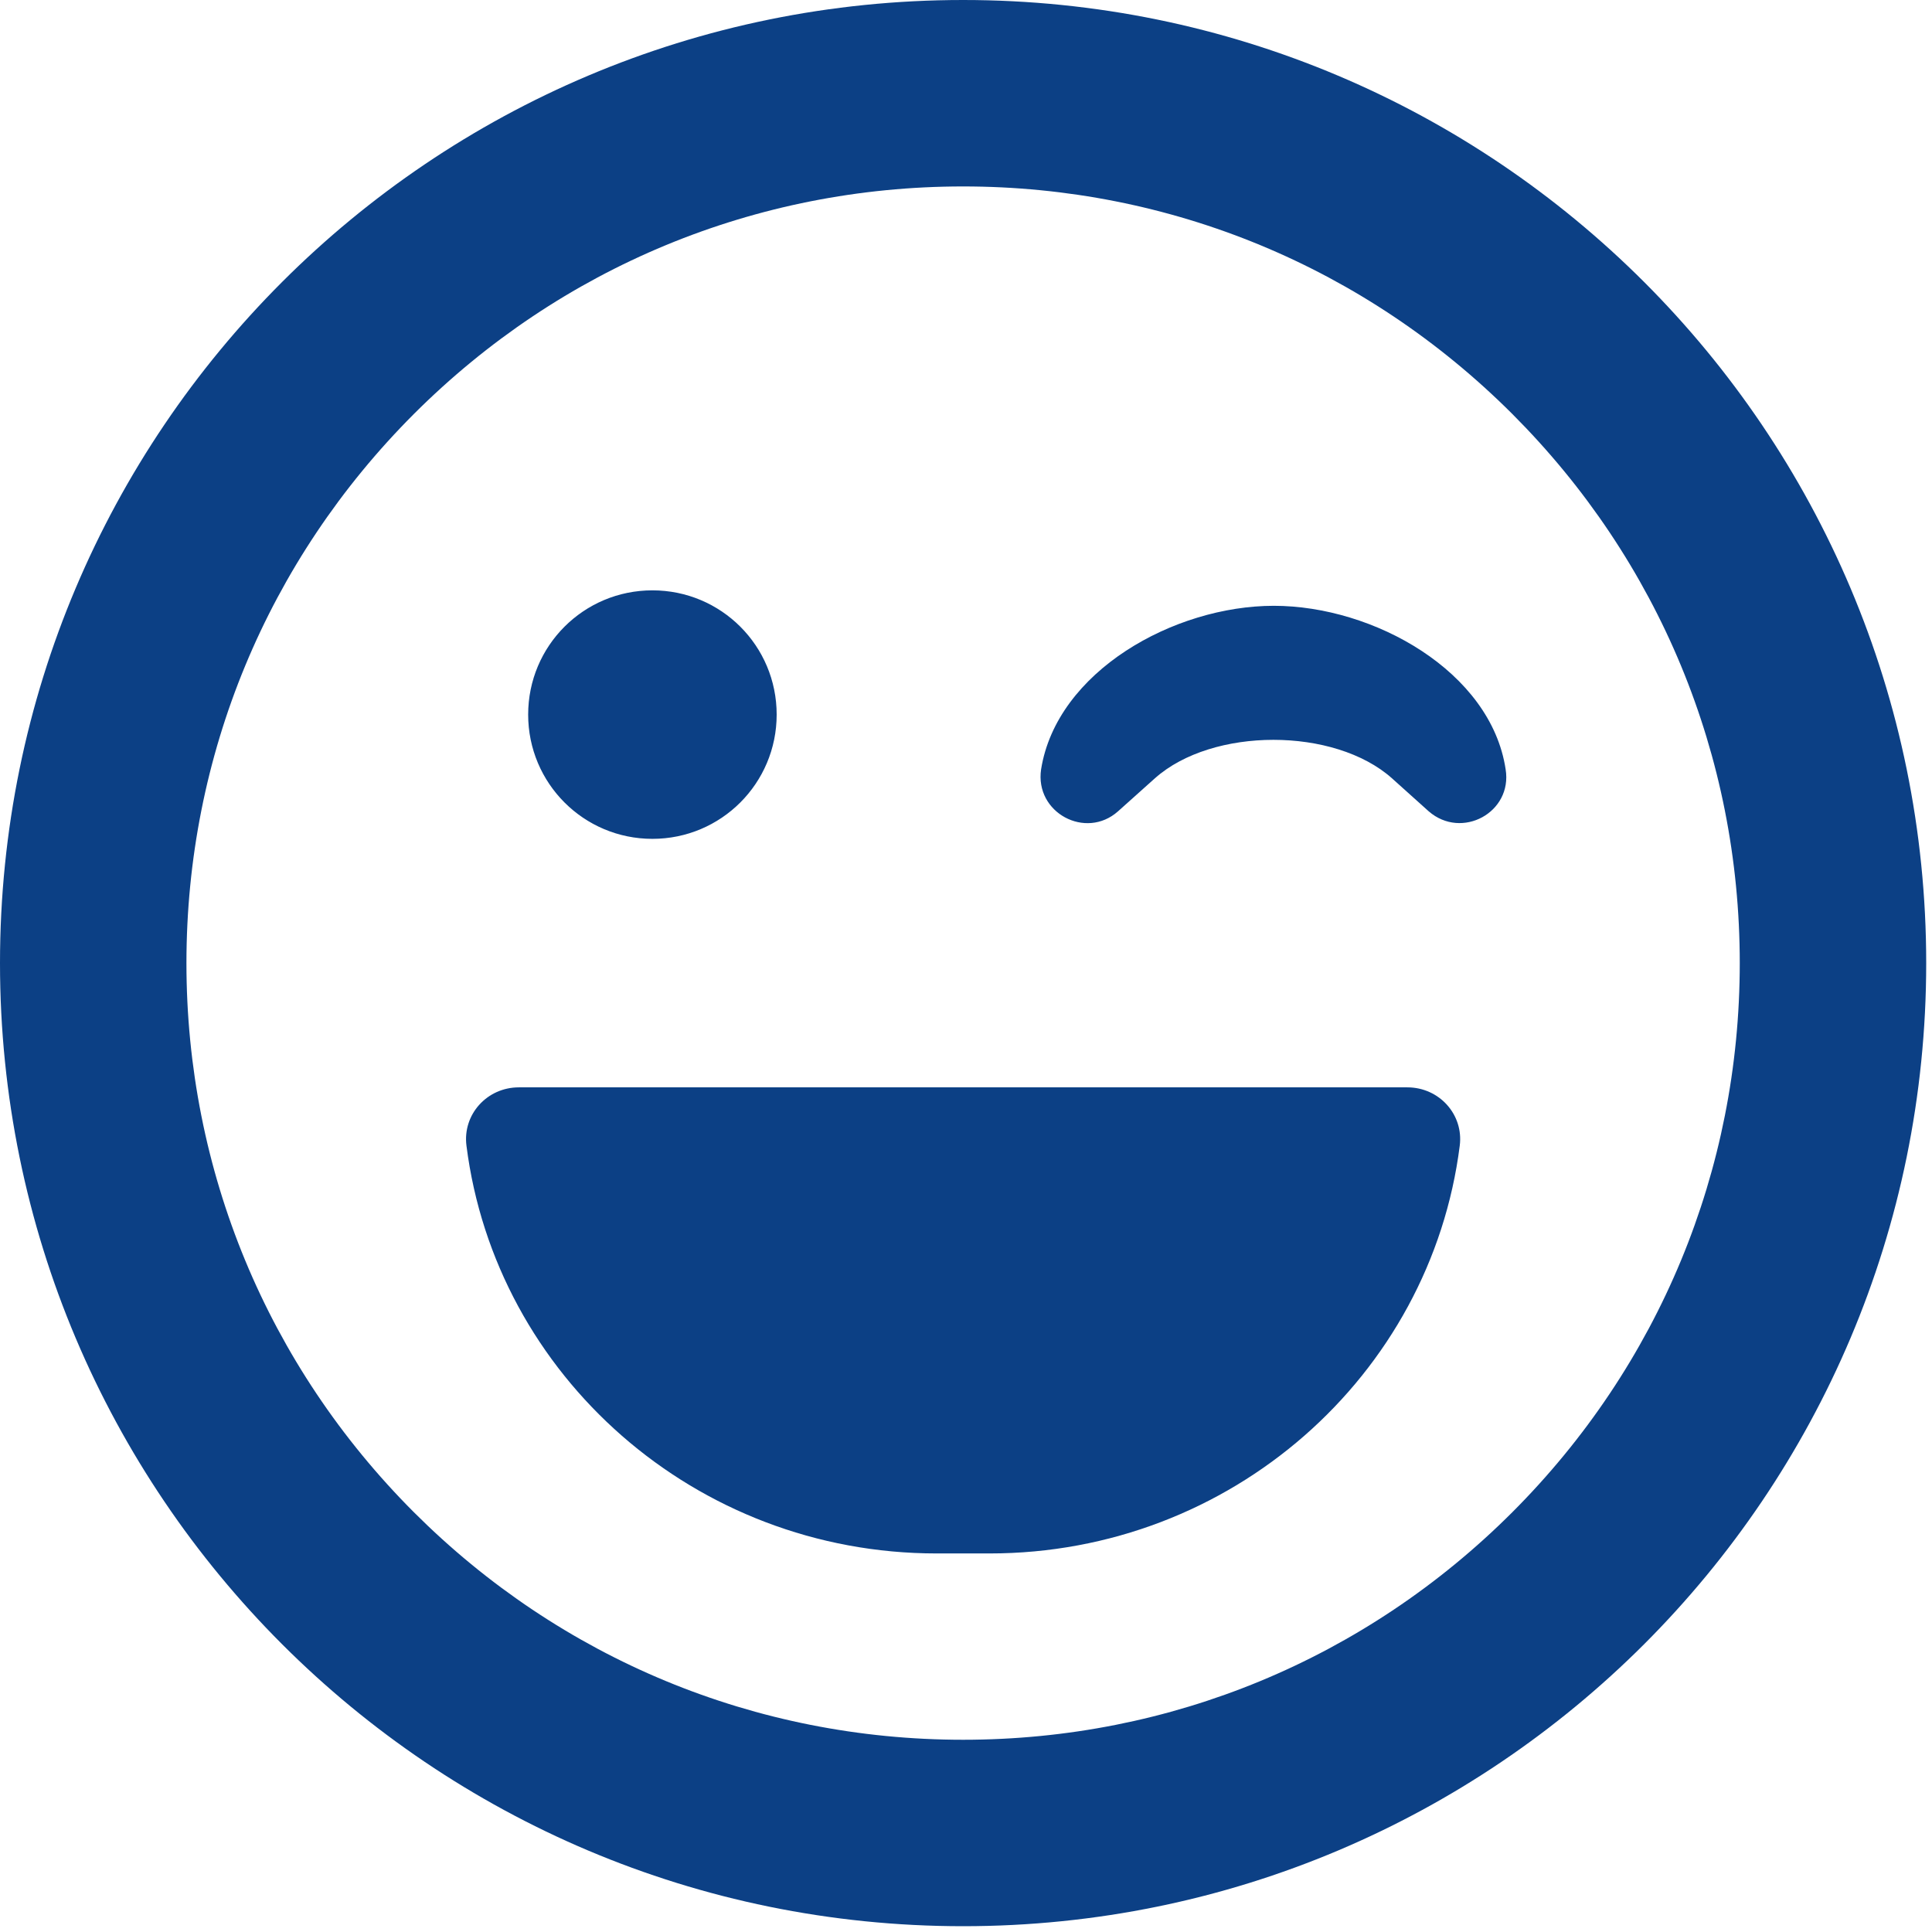 <svg width="16" height="16" viewBox="0 0 16 16" fill="none" xmlns="http://www.w3.org/2000/svg">
<path d="M7.976 0C3.57 0 0 3.57 0 7.976C0 12.382 3.57 15.952 7.976 15.952C12.382 15.952 15.952 12.382 15.952 7.976C15.952 3.57 12.382 0 7.976 0ZM12.524 12.524C11.308 13.739 9.693 14.408 7.976 14.408C6.259 14.408 4.644 13.739 3.428 12.524C2.213 11.308 1.544 9.693 1.544 7.976C1.544 6.259 2.213 4.644 3.428 3.428C4.644 2.213 6.259 1.544 7.976 1.544C9.693 1.544 11.308 2.213 12.524 3.428C13.739 4.644 14.408 6.259 14.408 7.976C14.408 9.693 13.739 11.308 12.524 12.524ZM10.549 5.017C9.722 5.017 8.751 5.561 8.622 6.371C8.568 6.731 8.992 6.957 9.259 6.719L9.565 6.445C10.041 6.021 11.051 6.021 11.527 6.445L11.832 6.719C12.106 6.957 12.527 6.728 12.469 6.371C12.347 5.561 11.376 5.017 10.549 5.017ZM5.403 6.947C5.972 6.947 6.432 6.487 6.432 5.918C6.432 5.348 5.972 4.889 5.403 4.889C4.834 4.889 4.374 5.348 4.374 5.918C4.374 6.487 4.834 6.947 5.403 6.947ZM11.655 9.005H4.297C4.033 9.005 3.83 9.23 3.863 9.488C4.104 11.392 5.757 12.865 7.757 12.865H8.195C10.195 12.865 11.848 11.392 12.089 9.488C12.122 9.23 11.919 9.005 11.655 9.005Z" fill="#0C4085"/>
</svg>
